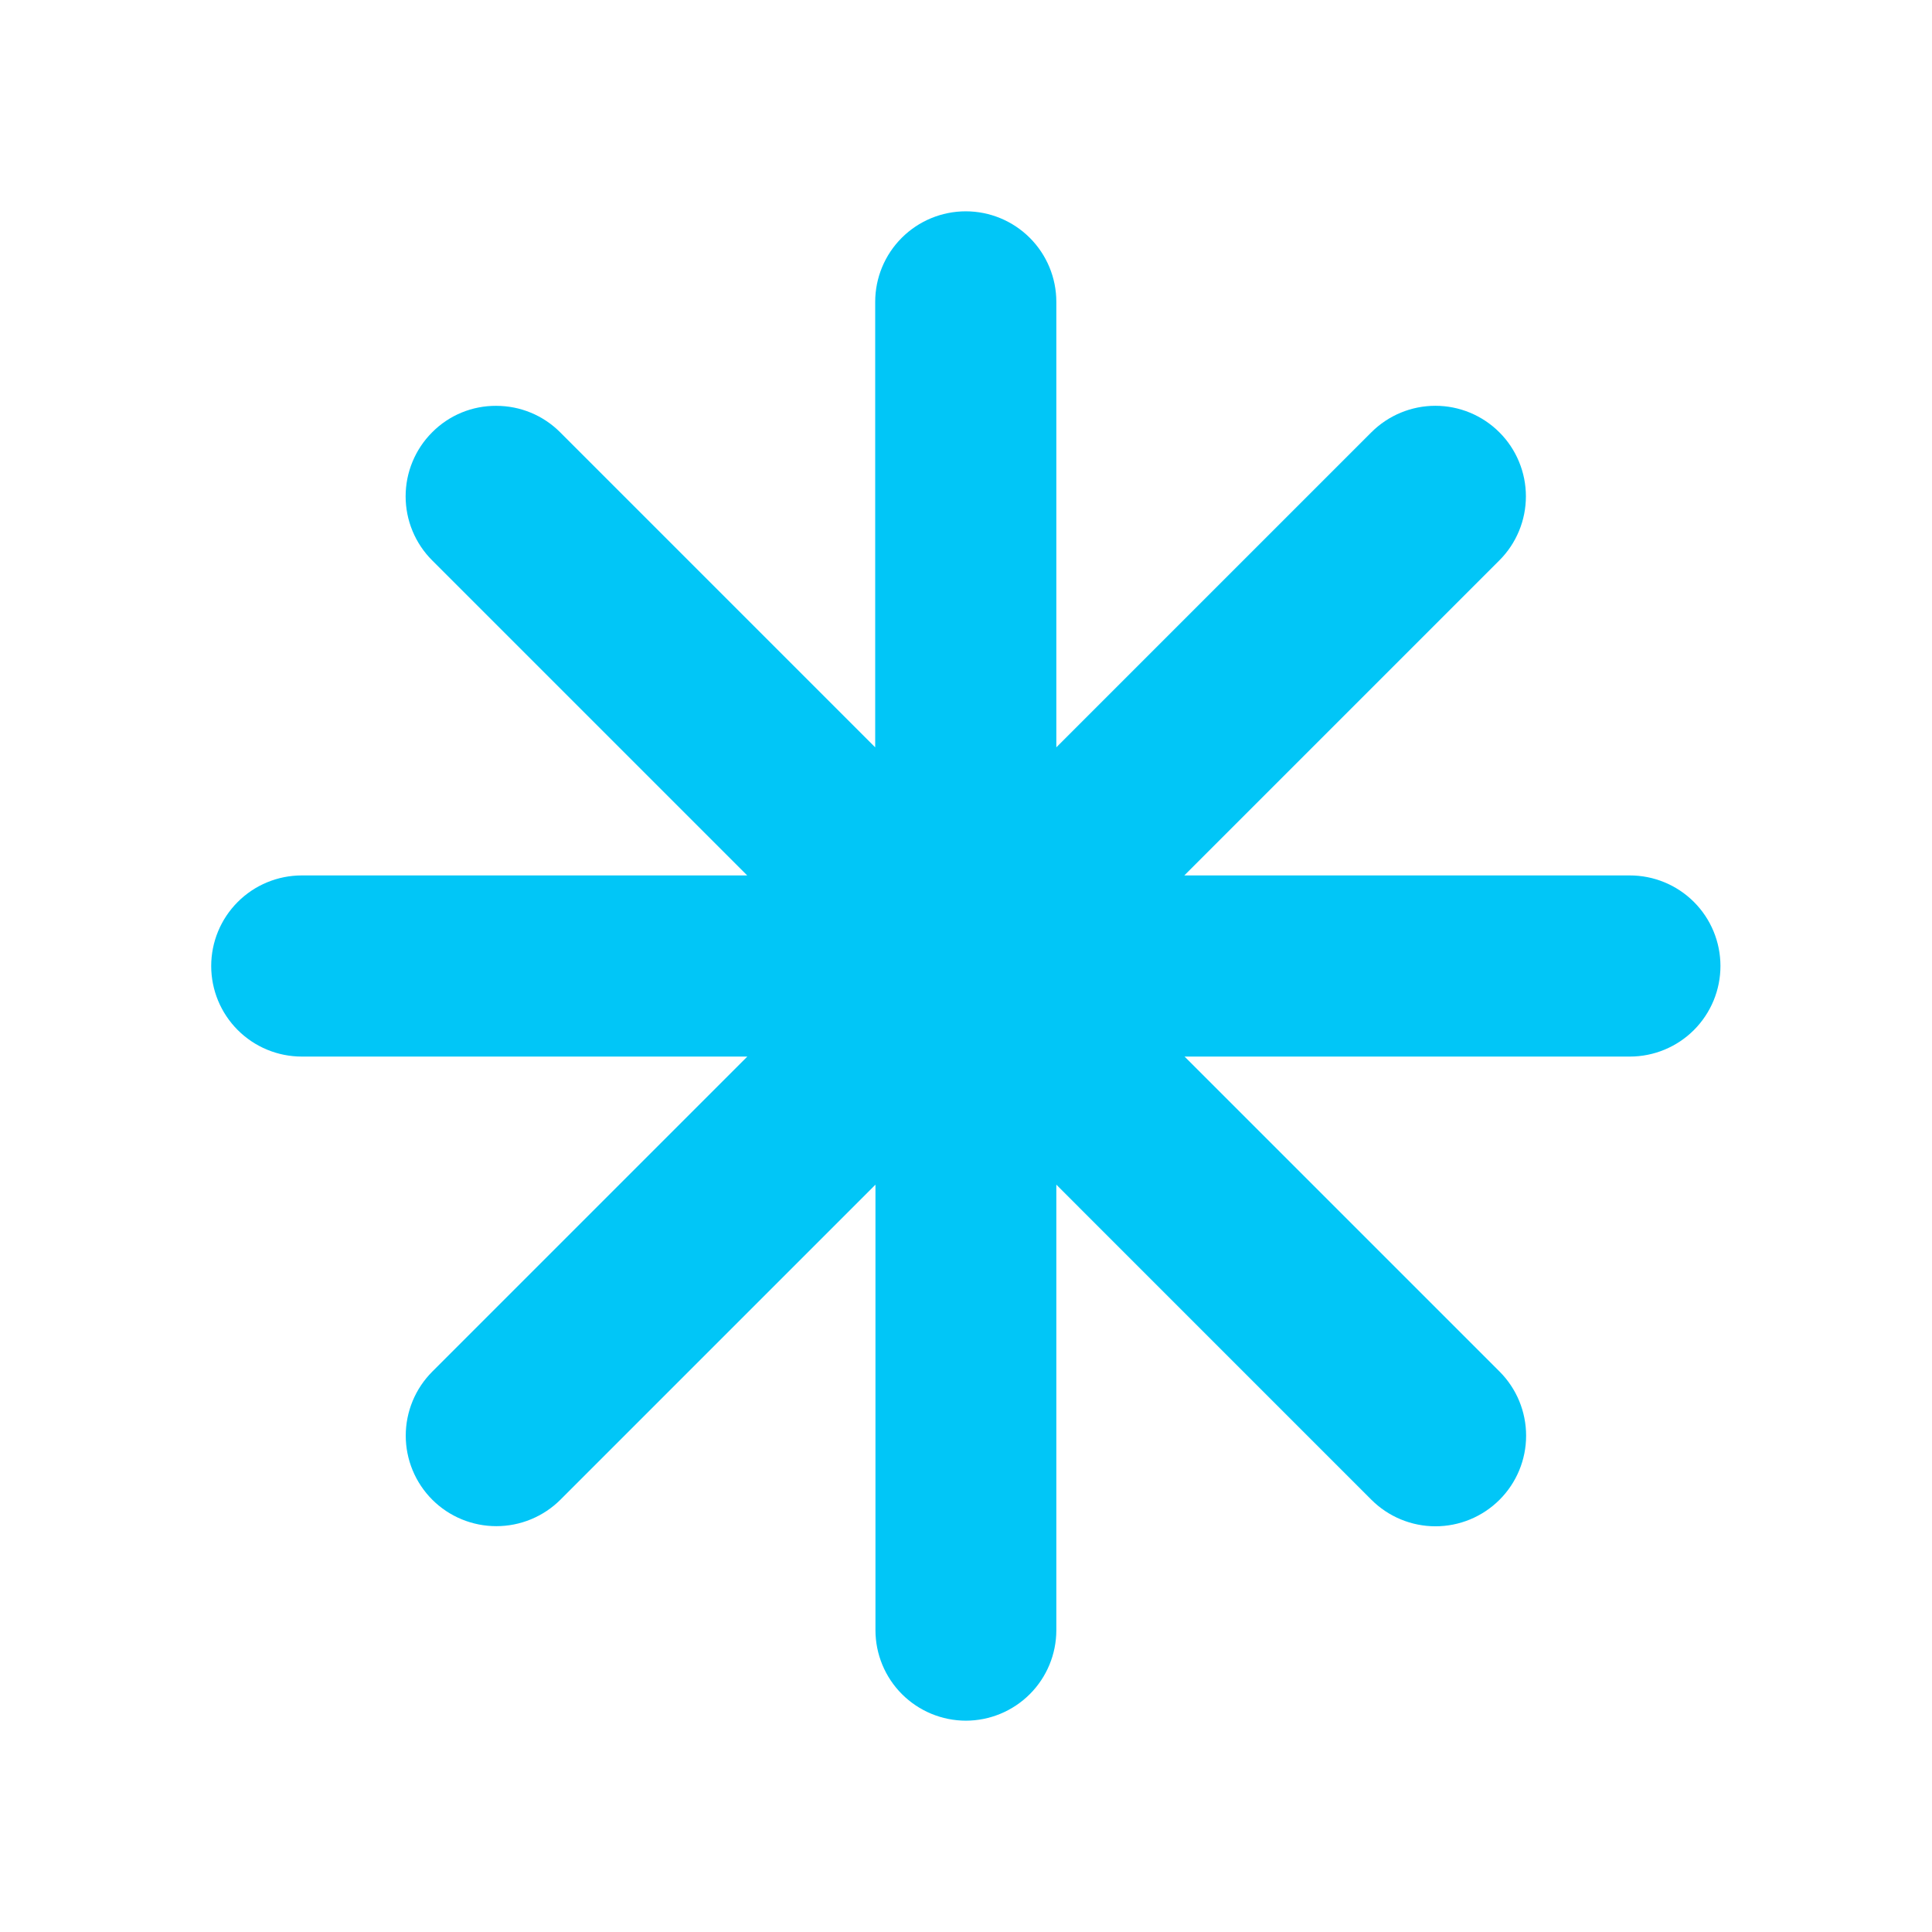 <svg width="82" height="82" viewBox="0 0 82 82" fill="none" xmlns="http://www.w3.org/2000/svg">
<path d="M41 73.031C39.981 73.031 39.003 72.626 38.282 71.905C37.562 71.185 37.157 70.207 37.157 69.188V50.281L23.785 63.653C23.428 64.009 23.003 64.292 22.536 64.484C22.069 64.677 21.569 64.776 21.064 64.775C20.046 64.775 19.069 64.372 18.348 63.653C17.991 63.295 17.707 62.872 17.514 62.405C17.321 61.939 17.221 61.439 17.221 60.934C17.221 60.429 17.321 59.929 17.514 59.462C17.707 58.996 17.991 58.572 18.348 58.215L31.719 44.844H12.808C11.788 44.844 10.81 44.439 10.09 43.718C9.369 42.997 8.964 42.019 8.964 41C8.964 39.981 9.369 39.003 10.09 38.282C10.81 37.561 11.788 37.156 12.808 37.156H31.714L18.343 23.785C17.985 23.428 17.702 23.004 17.509 22.538C17.315 22.071 17.216 21.571 17.216 21.066C17.216 20.561 17.315 20.061 17.509 19.595C17.702 19.128 17.985 18.704 18.343 18.348C18.698 17.989 19.121 17.705 19.588 17.512C20.054 17.32 20.554 17.222 21.059 17.225C22.084 17.225 23.052 17.625 23.775 18.348L37.146 31.719V12.812C37.146 11.793 37.551 10.815 38.272 10.095C38.993 9.374 39.971 8.969 40.99 8.969C42.009 8.969 42.987 9.374 43.708 10.095C44.429 10.815 44.834 11.793 44.834 12.812V31.719L58.205 18.348C58.926 17.628 59.903 17.223 60.921 17.223C61.94 17.223 62.917 17.628 63.637 18.348C63.995 18.704 64.278 19.128 64.471 19.595C64.665 20.061 64.764 20.561 64.764 21.066C64.764 21.571 64.665 22.071 64.471 22.538C64.278 23.004 63.995 23.428 63.637 23.785L50.266 37.156H69.172C70.192 37.155 71.17 37.559 71.892 38.278C72.614 38.998 73.02 39.975 73.021 40.995C73.023 42.014 72.619 42.992 71.899 43.714C71.179 44.436 70.202 44.842 69.183 44.844H50.276L63.648 58.215C64.369 58.937 64.773 59.915 64.773 60.935C64.773 61.956 64.367 62.934 63.645 63.655C62.923 64.376 61.945 64.781 60.924 64.781C59.904 64.78 58.926 64.374 58.205 63.653L44.834 50.281V69.188C44.834 70.207 44.429 71.185 43.708 71.905C42.987 72.626 42.009 73.031 40.99 73.031H41Z" fill="#01C6F7"/>
</svg>
